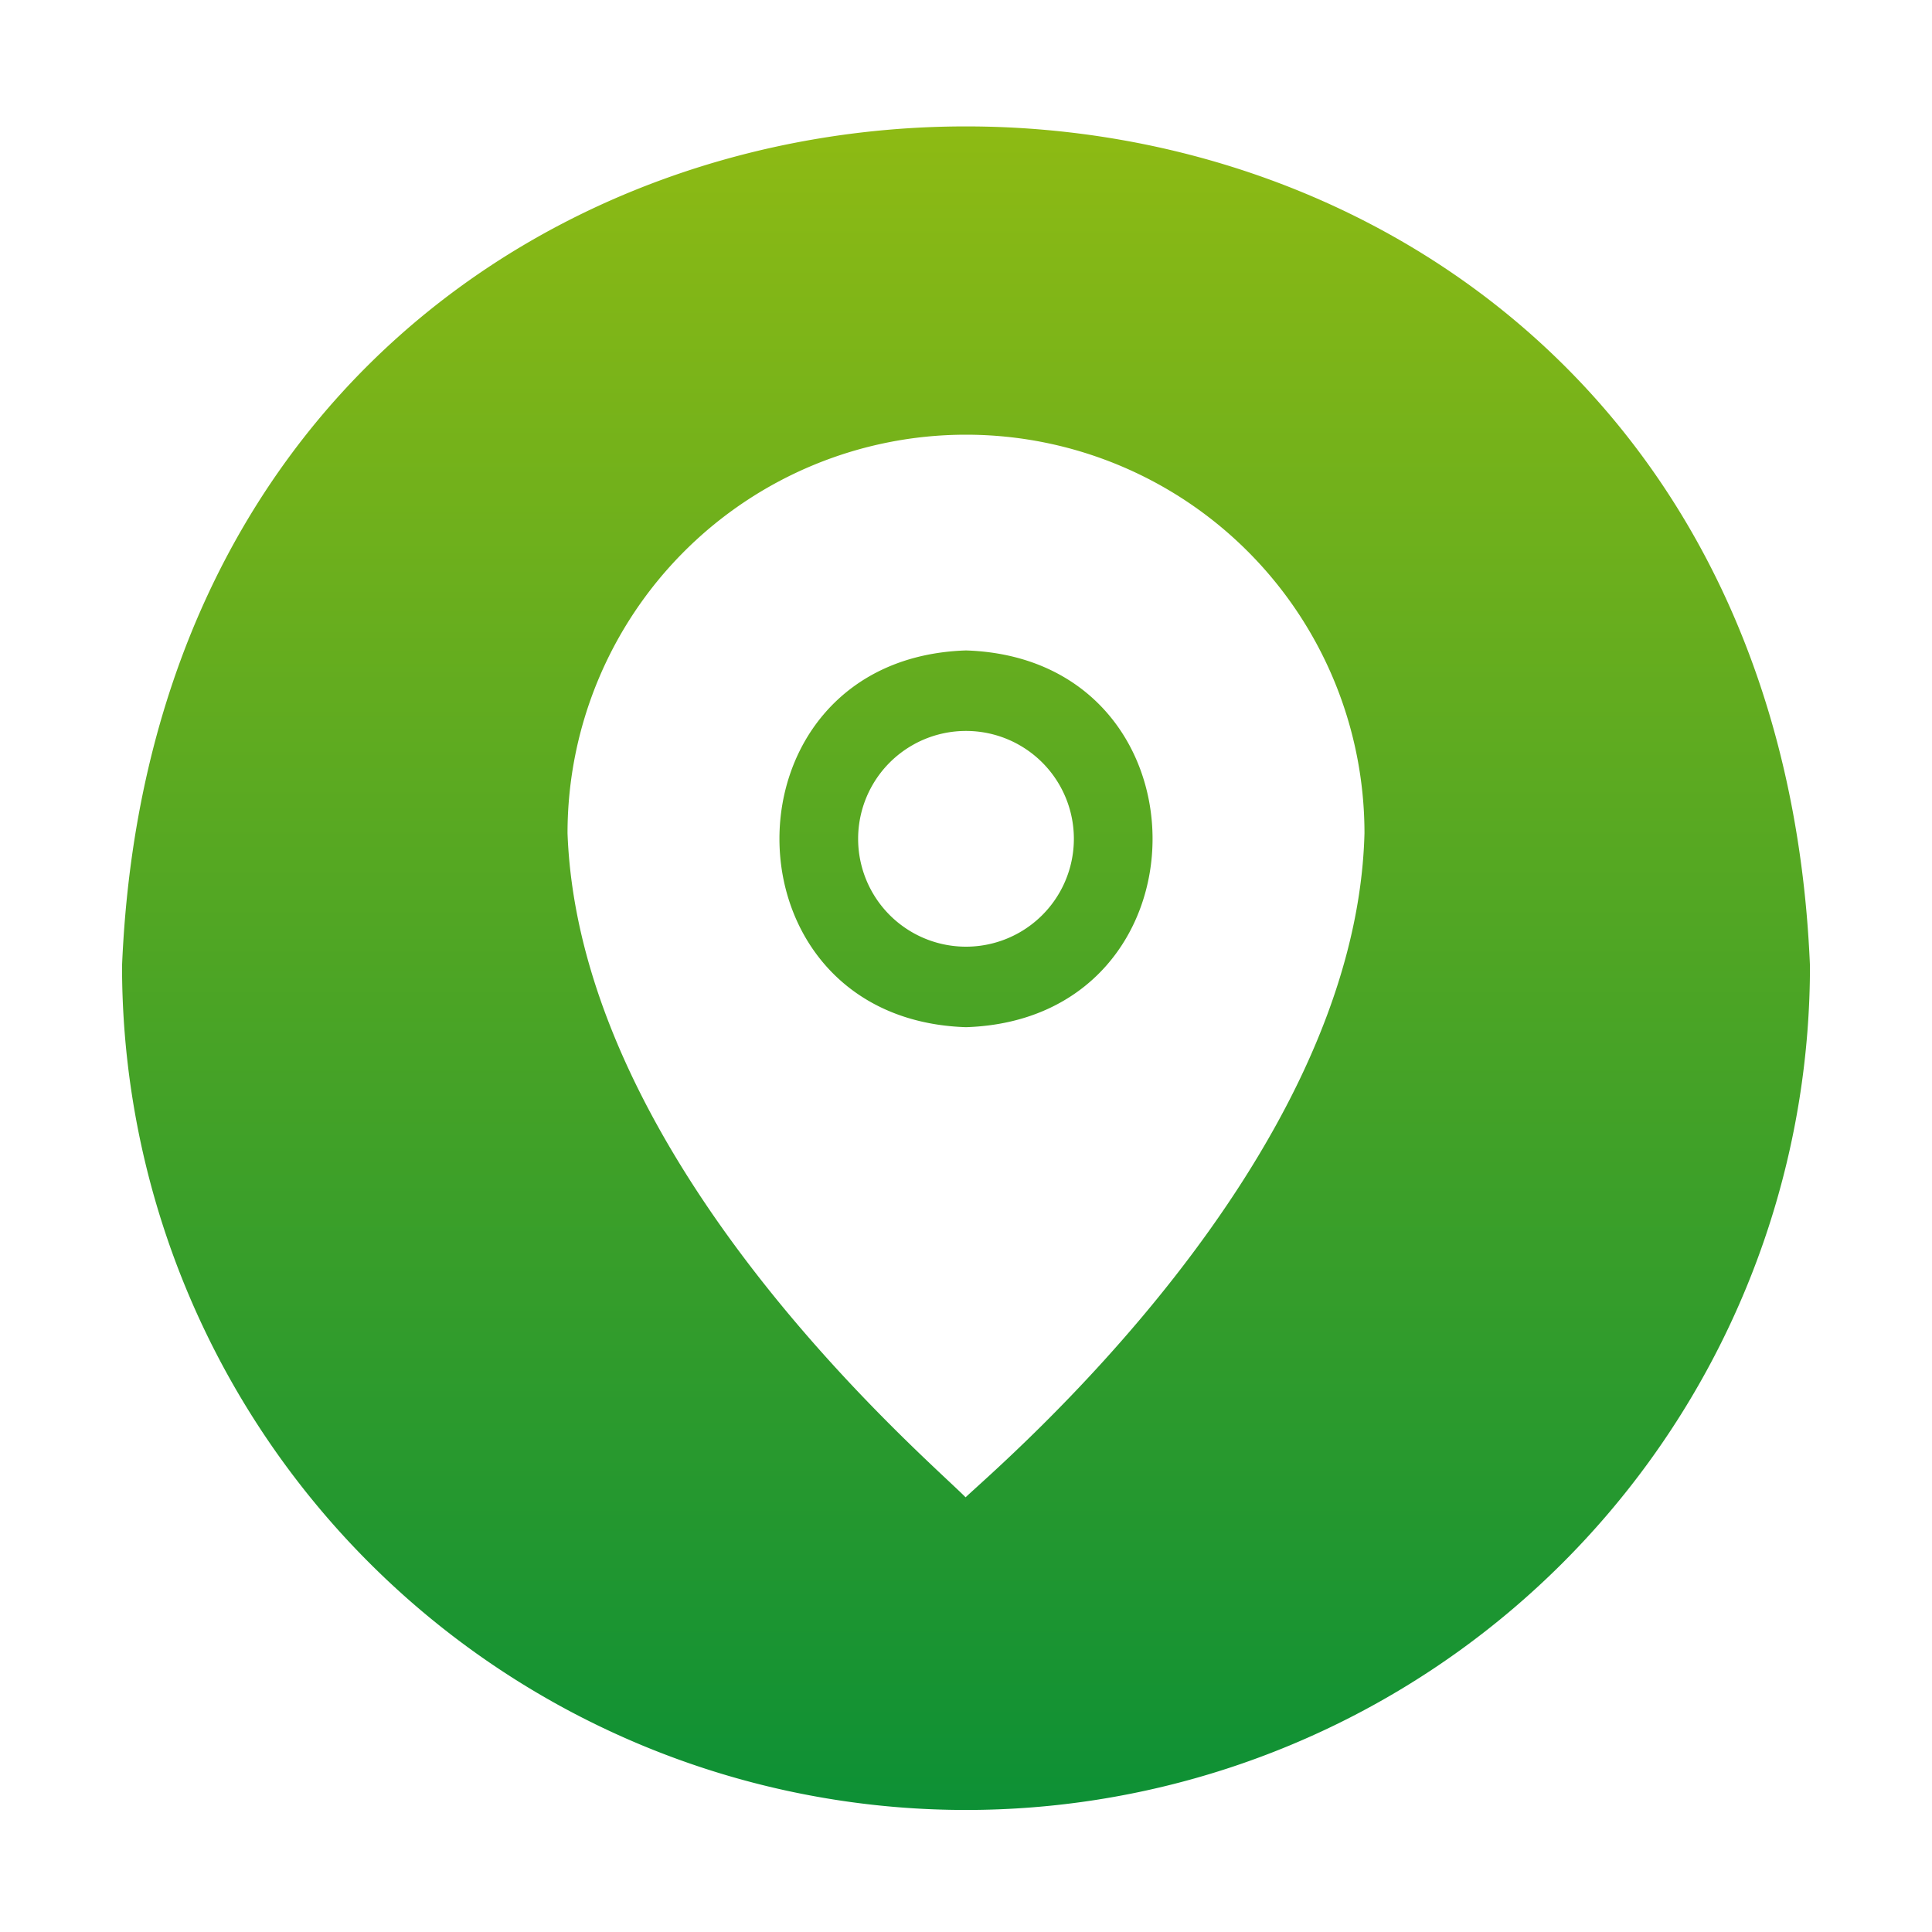 <svg xmlns="http://www.w3.org/2000/svg" version="1.1" xmlns:xlink="http://www.w3.org/1999/xlink" width="512" height="512" x="0" y="0" viewBox="0 0 48 48" style="enable-background:new 0 0 512 512" xml:space="preserve"><g><linearGradient id="a" x1="24" x2="24" y1="44.968" y2="3.141" gradientUnits="userSpaceOnUse"><stop stop-opacity="1" stop-color="#0d9035" offset="0"></stop><stop stop-opacity="1" stop-color="#8dba14" offset="0.996"></stop></linearGradient><path fill="url(#a)" d="M3.032 24a20.968 20.968 0 0 0 41.936 0C43.82-3.808 4.184-3.817 3.032 24zM23.99 37.2c-.991-1.005-9.59-8.31-9.89-16.5a9.9 9.9 0 1 1 19.8 0c-.21 8.2-9.07 15.7-9.91 16.5zM24 16.16c-6.18.2-6.18 9.16 0 9.36 6.18-.2 6.18-9.16 0-9.36zm0 7.36a2.68 2.68 0 0 1 0-5.36 2.68 2.68 0 0 1 0 5.36z" opacity="1" data-original="url(#a)"></path></g></svg>